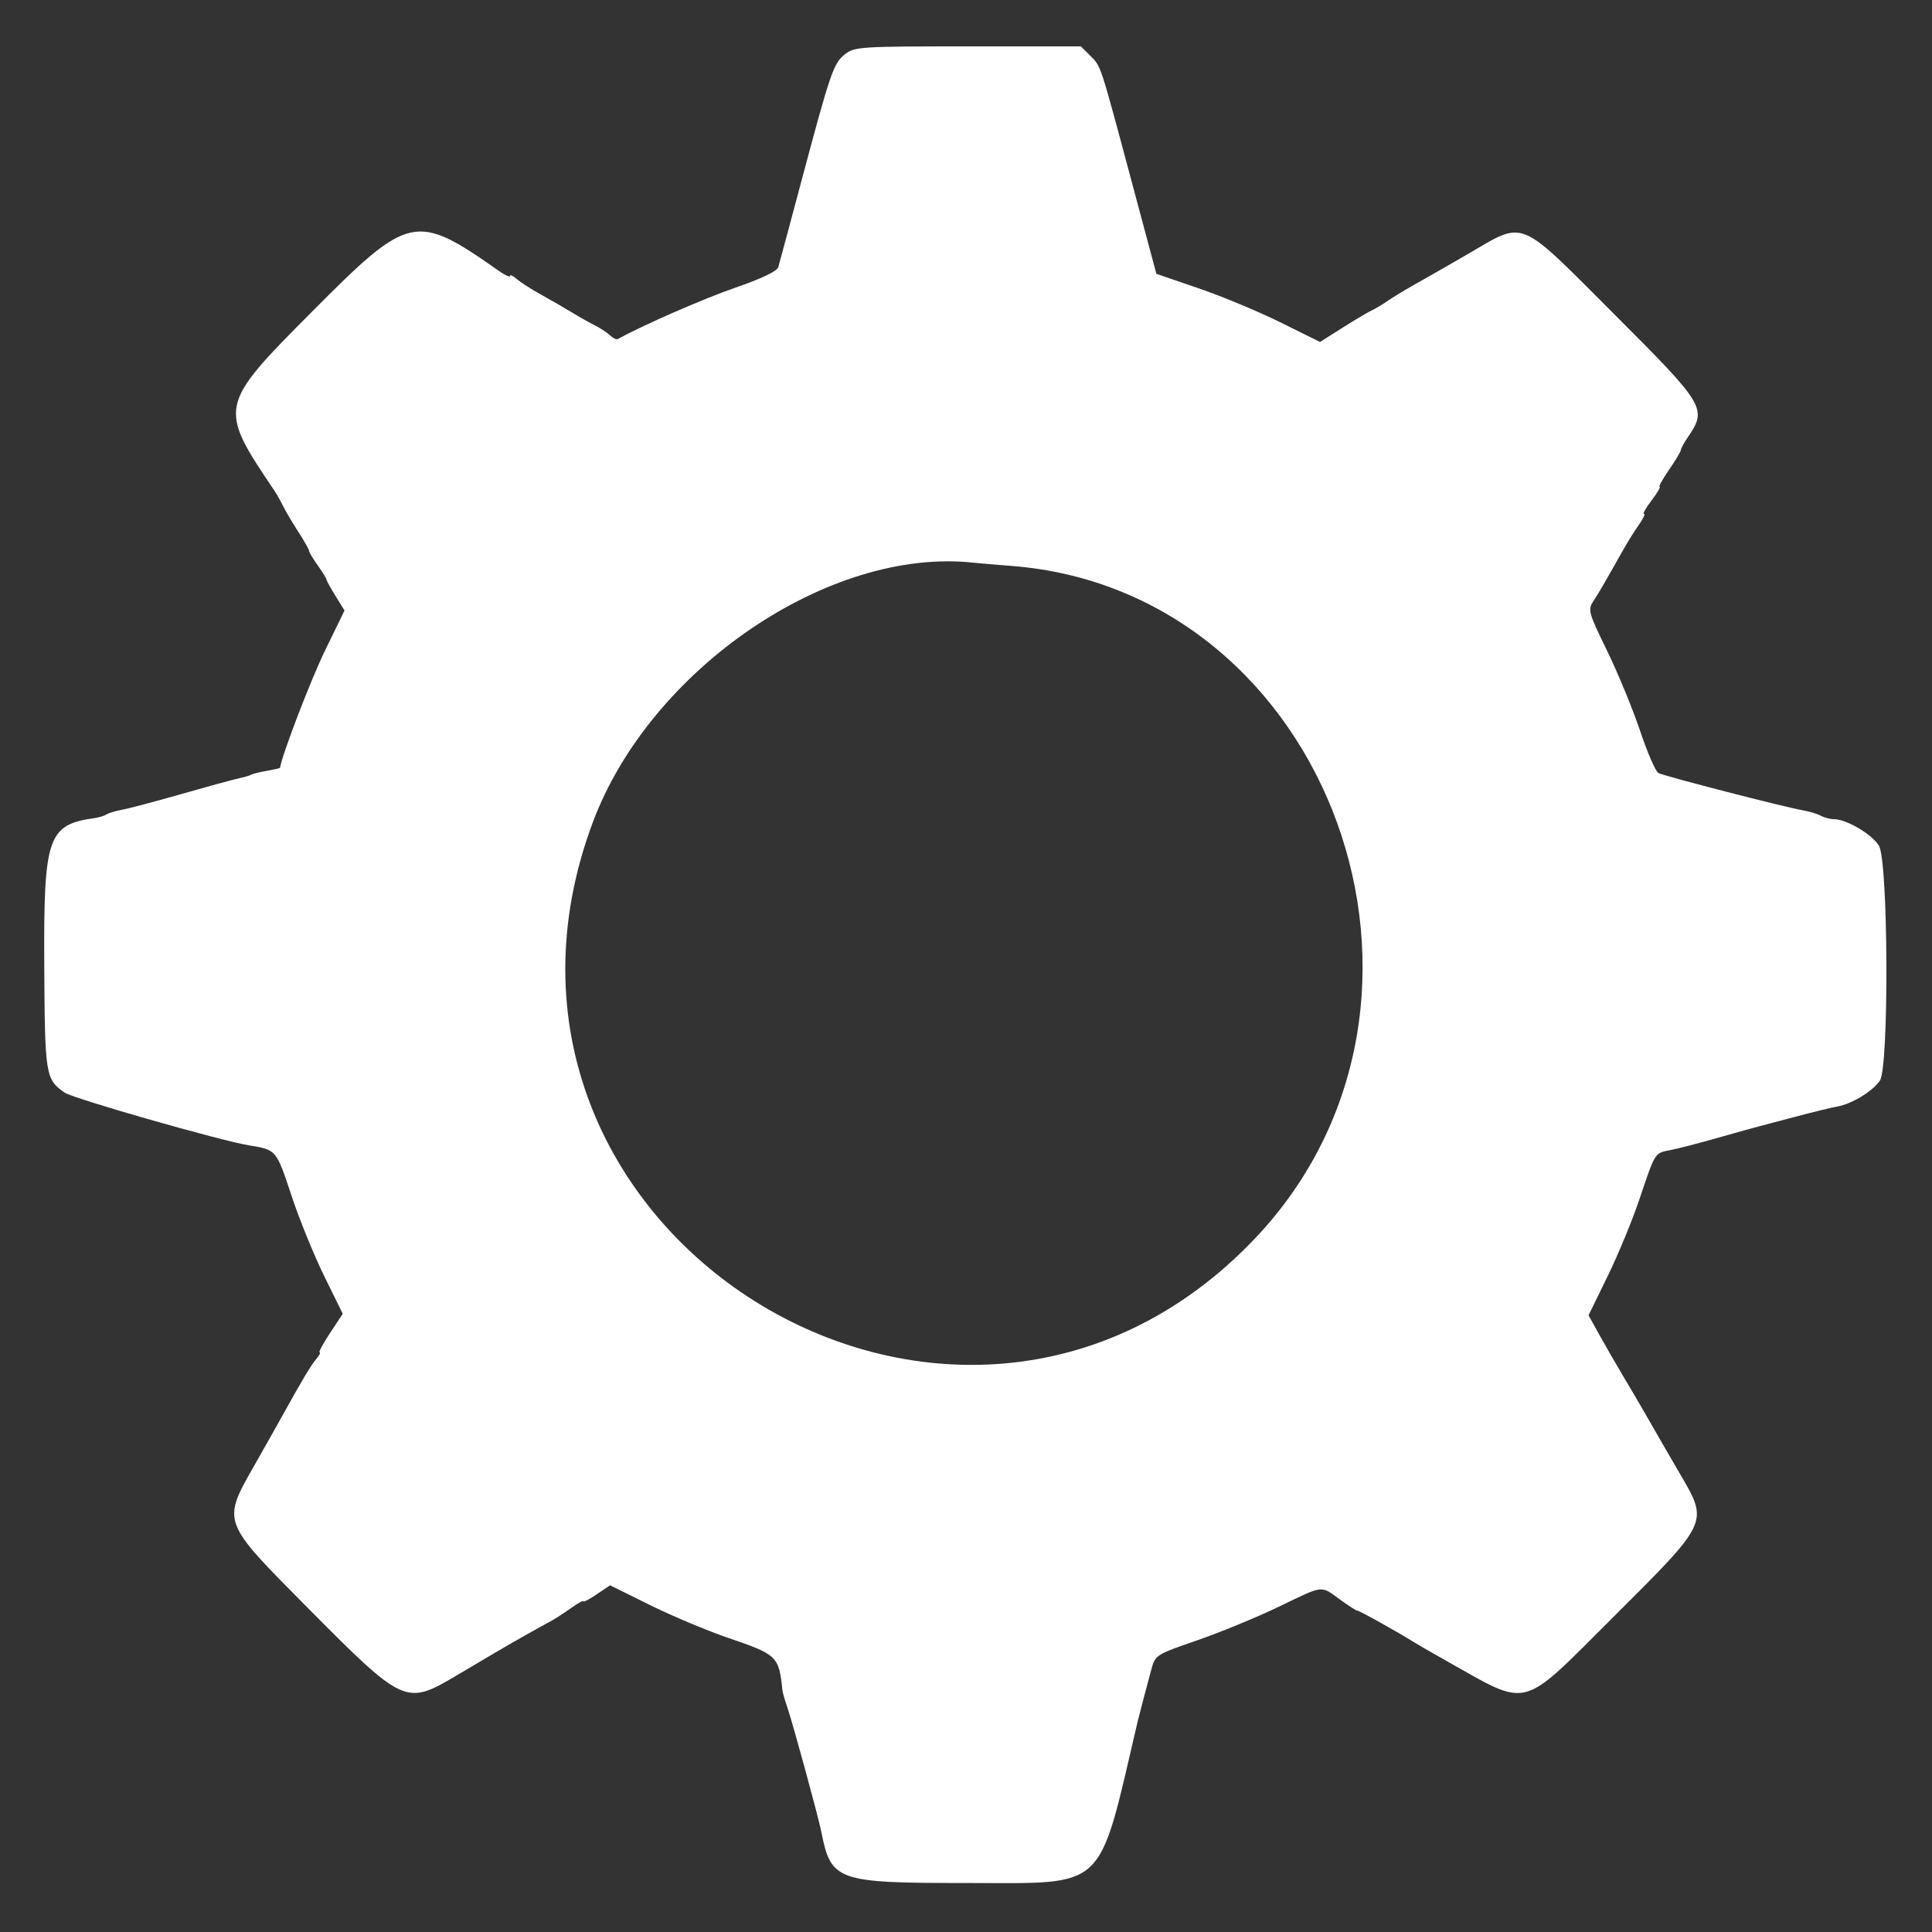 <svg id="svg" xmlns="http://www.w3.org/2000/svg" xmlns:xlink="http://www.w3.org/1999/xlink" width="400" height="400" viewBox="0, 0, 400,400"><rect x="0" y="0" width="400" height="400" fill="#333333" stroke="none"/><g id="svgg"><path id="path0" d="M174.969 11.210 C 172.575 13.093,171.949 14.905,166.001 37.200 C 163.536 46.440,161.346 54.590,161.134 55.312 C 160.889 56.143,157.649 57.694,152.288 59.546 C 145.736 61.809,133.260 67.254,127.893 70.194 C 127.614 70.346,126.894 70.001,126.293 69.426 C 125.692 68.852,124.300 67.933,123.200 67.384 C 122.100 66.836,119.940 65.620,118.400 64.682 C 116.860 63.744,113.980 62.081,112.000 60.985 C 110.020 59.889,107.770 58.443,107.000 57.772 C 106.230 57.101,105.600 56.812,105.600 57.130 C 105.600 57.449,104.610 57.013,103.400 56.163 C 86.004 43.942,84.806 44.203,64.491 64.637 C 45.182 84.058,45.138 84.271,56.821 101.600 C 57.266 102.260,58.078 103.700,58.624 104.800 C 59.171 105.900,60.605 108.323,61.809 110.184 C 63.014 112.045,64.000 113.790,64.000 114.061 C 64.000 114.331,64.809 115.689,65.799 117.077 C 66.788 118.464,67.600 119.780,67.603 120.000 C 67.607 120.220,68.446 121.750,69.470 123.400 L 71.330 126.399 67.319 134.632 C 64.356 140.714,58.452 156.089,57.977 158.958 C 57.963 159.044,56.733 159.330,55.243 159.592 C 53.753 159.855,52.299 160.215,52.011 160.393 C 51.723 160.571,50.613 160.899,49.544 161.121 C 48.475 161.344,43.100 162.811,37.600 164.382 C 32.100 165.953,26.550 167.425,25.267 167.654 C 23.984 167.883,22.544 168.314,22.067 168.612 C 21.590 168.910,20.480 169.254,19.600 169.376 C 9.901 170.725,9.026 173.260,9.163 199.600 C 9.283 222.675,9.405 223.445,13.398 226.218 C 15.187 227.460,45.678 236.178,51.600 237.141 C 57.217 238.054,57.201 238.035,60.320 247.457 C 61.949 252.375,65.009 259.910,67.121 264.200 L 70.960 272.000 68.326 276.000 C 66.877 278.200,65.907 280.000,66.170 280.000 C 66.433 280.000,66.113 280.630,65.459 281.400 C 64.342 282.716,62.579 285.668,58.412 293.200 C 57.438 294.960,54.902 299.460,52.775 303.200 C 45.920 315.258,45.741 314.775,63.800 332.975 C 83.546 352.875,84.026 353.096,94.342 347.000 C 97.507 345.130,101.245 342.920,102.648 342.089 C 105.680 340.293,111.749 336.857,114.011 335.656 C 114.897 335.185,116.787 333.965,118.211 332.946 C 119.635 331.926,120.800 331.285,120.800 331.521 C 120.800 331.758,122.038 331.111,123.552 330.084 L 126.304 328.217 134.642 332.340 C 139.228 334.608,146.540 337.674,150.890 339.154 C 160.909 342.562,161.277 342.921,162.002 350.000 C 162.048 350.440,162.534 352.122,163.084 353.738 C 164.235 357.122,169.448 376.222,170.034 379.200 C 172.049 389.449,173.198 389.857,200.085 389.857 C 229.492 389.857,227.210 392.010,235.543 356.400 C 235.817 355.230,237.495 348.854,238.413 345.496 C 239.186 342.669,239.434 342.514,247.803 339.633 C 252.531 338.005,260.083 334.902,264.585 332.737 C 274.255 328.086,273.326 328.196,277.478 331.203 C 279.302 332.525,280.886 333.537,280.998 333.452 C 281.180 333.313,289.819 338.129,292.800 340.031 C 293.460 340.452,296.340 342.111,299.200 343.718 C 316.889 353.659,314.460 354.274,333.874 334.936 C 353.899 314.989,353.738 315.328,347.899 305.280 C 344.273 299.039,342.369 295.743,340.112 291.800 C 339.293 290.370,337.440 287.220,335.994 284.800 C 334.548 282.380,332.358 278.581,331.127 276.358 L 328.890 272.316 332.838 264.236 C 335.010 259.792,337.981 252.599,339.439 248.251 C 342.700 238.534,342.580 238.724,345.781 238.126 C 347.221 237.856,351.640 236.714,355.600 235.589 C 359.560 234.463,363.340 233.410,364.000 233.248 C 364.660 233.087,368.080 232.183,371.600 231.241 C 375.120 230.298,379.080 229.331,380.400 229.093 C 383.422 228.547,387.635 225.992,389.201 223.756 C 391.123 221.012,390.963 178.399,389.017 175.106 C 387.625 172.750,382.293 169.600,379.695 169.600 C 378.925 169.600,377.688 169.276,376.947 168.879 C 376.206 168.483,374.520 167.975,373.200 167.751 C 369.487 167.122,344.531 160.678,343.351 160.045 C 342.774 159.735,341.065 155.795,339.554 151.290 C 338.042 146.785,334.970 139.331,332.726 134.725 C 328.837 126.742,328.706 126.263,329.909 124.427 C 331.092 122.622,331.816 121.377,336.094 113.800 C 337.025 112.150,338.490 109.810,339.348 108.600 C 340.207 107.390,340.662 106.400,340.360 106.400 C 340.057 106.400,340.771 105.140,341.946 103.600 C 343.120 102.060,343.866 100.800,343.602 100.800 C 343.339 100.800,344.220 99.205,345.562 97.256 C 346.903 95.307,348.000 93.472,348.000 93.179 C 348.000 92.887,348.651 91.691,349.447 90.523 C 353.487 84.593,353.093 83.934,334.250 65.091 C 313.976 44.818,315.917 45.610,303.800 52.656 C 300.295 54.694,296.401 56.922,292.200 59.294 C 290.550 60.225,288.300 61.607,287.200 62.363 C 286.100 63.120,284.660 63.977,284.000 64.267 C 283.340 64.558,280.660 66.146,278.045 67.798 L 273.291 70.800 265.110 66.746 C 260.611 64.517,252.989 61.343,248.171 59.694 L 239.413 56.696 234.448 38.148 C 227.706 12.958,227.981 13.799,225.757 11.575 L 223.782 9.600 200.399 9.600 C 178.178 9.600,176.914 9.680,174.969 11.210 M209.297 117.158 C 275.455 122.200,306.372 207.459,259.803 256.437 C 197.849 321.596,91.187 254.485,122.753 170.206 C 134.635 138.483,171.732 113.216,201.600 116.503 C 202.700 116.625,206.163 116.919,209.297 117.158 " stroke="none" fill="#ffffff" fill-rule="evenodd"></path></g></svg>